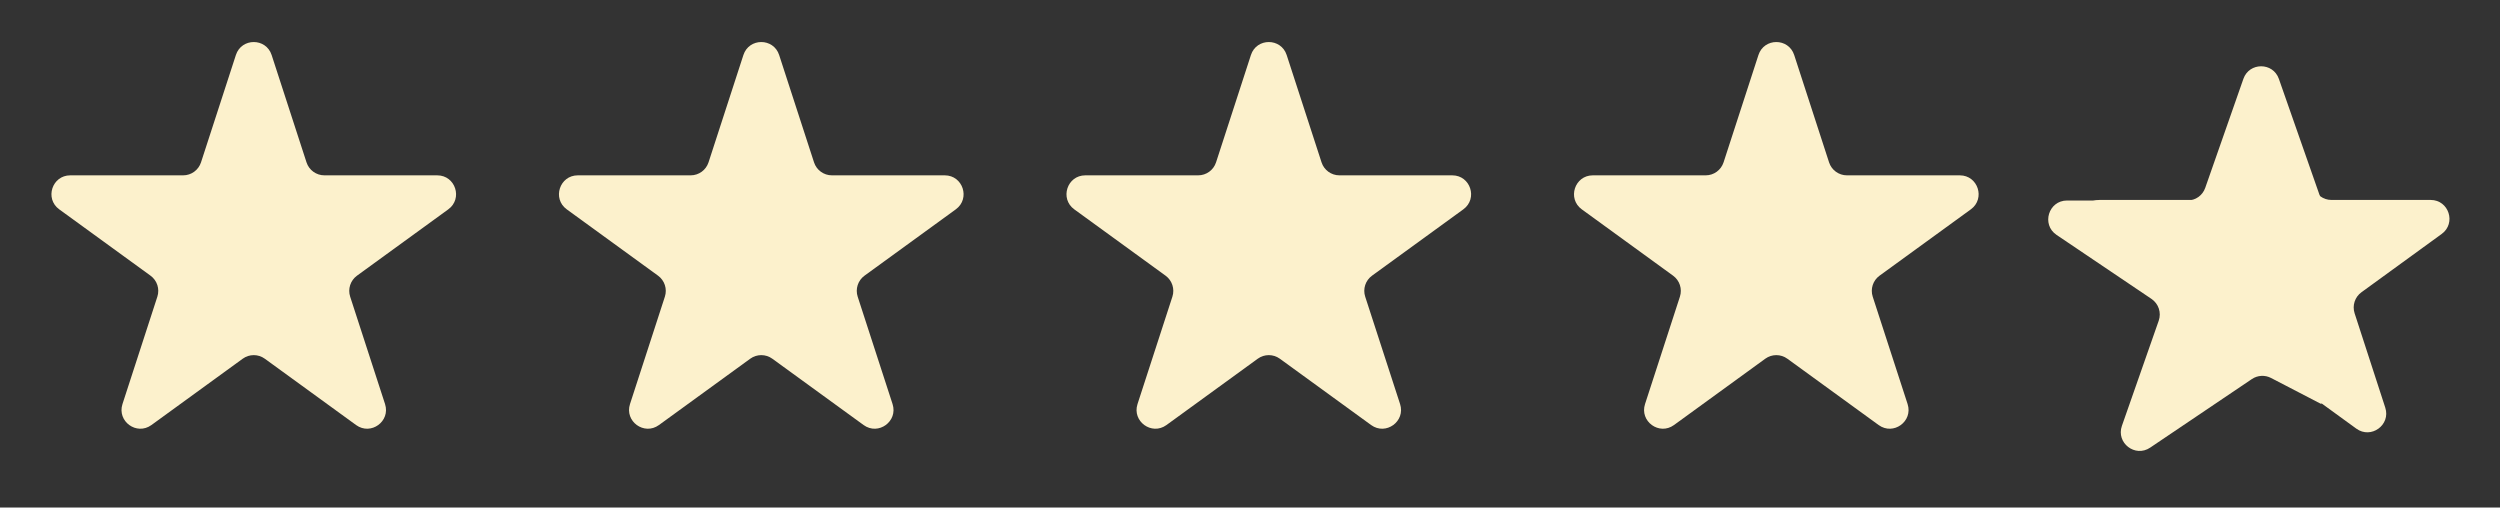 <?xml version="1.0" encoding="UTF-8"?> <svg xmlns="http://www.w3.org/2000/svg" width="133" height="27" viewBox="0 0 133 27" fill="none"><rect x="0" y="0" width="133" height="27" fill="#333333" stroke="none"/><path d="M12.549 2.927C12.848 2.006 14.152 2.006 14.451 2.927L16.306 8.637C16.44 9.049 16.824 9.328 17.258 9.328H23.262C24.23 9.328 24.633 10.568 23.849 11.137L18.992 14.666C18.642 14.921 18.495 15.372 18.629 15.784L20.484 21.495C20.783 22.416 19.729 23.182 18.945 22.613L14.088 19.084C13.737 18.829 13.263 18.829 12.912 19.084L8.055 22.613C7.271 23.182 6.217 22.416 6.516 21.495L8.371 15.784C8.505 15.372 8.359 14.921 8.008 14.666L3.151 11.137C2.367 10.568 2.77 9.328 3.738 9.328H9.743C10.176 9.328 10.56 9.049 10.694 8.637L12.549 2.927Z" fill="#FCF1CC"></path><path d="M39.549 2.927C39.848 2.006 41.152 2.006 41.451 2.927L43.306 8.637C43.44 9.049 43.824 9.328 44.258 9.328H50.262C51.23 9.328 51.633 10.568 50.849 11.137L45.992 14.666C45.642 14.921 45.495 15.372 45.629 15.784L47.484 21.495C47.783 22.416 46.729 23.182 45.945 22.613L41.088 19.084C40.737 18.829 40.263 18.829 39.912 19.084L35.055 22.613C34.271 23.182 33.217 22.416 33.516 21.495L35.371 15.784C35.505 15.372 35.358 14.921 35.008 14.666L30.151 11.137C29.367 10.568 29.77 9.328 30.738 9.328H36.742C37.176 9.328 37.56 9.049 37.694 8.637L39.549 2.927Z" fill="#FCF1CC"></path><path d="M66.549 2.927C66.848 2.006 68.152 2.006 68.451 2.927L70.306 8.637C70.44 9.049 70.824 9.328 71.257 9.328H77.262C78.23 9.328 78.633 10.568 77.849 11.137L72.992 14.666C72.641 14.921 72.495 15.372 72.629 15.784L74.484 21.495C74.783 22.416 73.729 23.182 72.945 22.613L68.088 19.084C67.737 18.829 67.263 18.829 66.912 19.084L62.055 22.613C61.271 23.182 60.217 22.416 60.516 21.495L62.371 15.784C62.505 15.372 62.358 14.921 62.008 14.666L57.151 11.137C56.367 10.568 56.77 9.328 57.738 9.328H63.742C64.176 9.328 64.56 9.049 64.694 8.637L66.549 2.927Z" fill="#FCF1CC"></path><path d="M93.549 2.927C93.848 2.006 95.152 2.006 95.451 2.927L97.306 8.637C97.44 9.049 97.824 9.328 98.257 9.328H104.262C105.23 9.328 105.633 10.568 104.849 11.137L99.992 14.666C99.641 14.921 99.495 15.372 99.629 15.784L101.484 21.495C101.783 22.416 100.729 23.182 99.945 22.613L95.088 19.084C94.737 18.829 94.263 18.829 93.912 19.084L89.055 22.613C88.271 23.182 87.217 22.416 87.516 21.495L89.371 15.784C89.505 15.372 89.359 14.921 89.008 14.666L84.151 11.137C83.367 10.568 83.77 9.328 84.738 9.328H90.743C91.176 9.328 91.56 9.049 91.694 8.637L93.549 2.927Z" fill="#FCF1CC"></path><path d="M119.549 4.927C119.848 4.006 121.152 4.006 121.451 4.927L123.082 9.946C123.216 10.358 123.6 10.637 124.033 10.637H129.311C130.279 10.637 130.682 11.877 129.898 12.446L125.629 15.548C125.278 15.803 125.132 16.254 125.265 16.666L126.896 21.686C127.196 22.607 126.141 23.373 125.357 22.804L121.088 19.702C120.737 19.447 120.263 19.447 119.912 19.702L115.643 22.804C114.859 23.373 113.804 22.607 114.104 21.686L115.735 16.666C115.868 16.254 115.722 15.803 115.371 15.548L111.102 12.446C110.318 11.877 110.721 10.637 111.689 10.637H116.967C117.4 10.637 117.784 10.358 117.918 9.946L119.549 4.927Z" fill="#FCF1CC"></path><path d="M119.348 4.196C119.661 3.303 120.923 3.303 121.236 4.196L123.446 10.507C123.483 10.613 123.502 10.725 123.502 10.837V16.333L123.501 21.5L120.819 20.108C120.494 19.939 120.103 19.962 119.8 20.166L114.388 23.815C113.59 24.353 112.567 23.564 112.885 22.656L114.844 17.061C114.994 16.632 114.836 16.156 114.459 15.902L109.408 12.496C108.59 11.945 108.981 10.667 109.967 10.667H116.373C116.798 10.667 117.176 10.399 117.317 9.998L119.348 4.196Z" fill="#FCF1CC"></path></svg> 